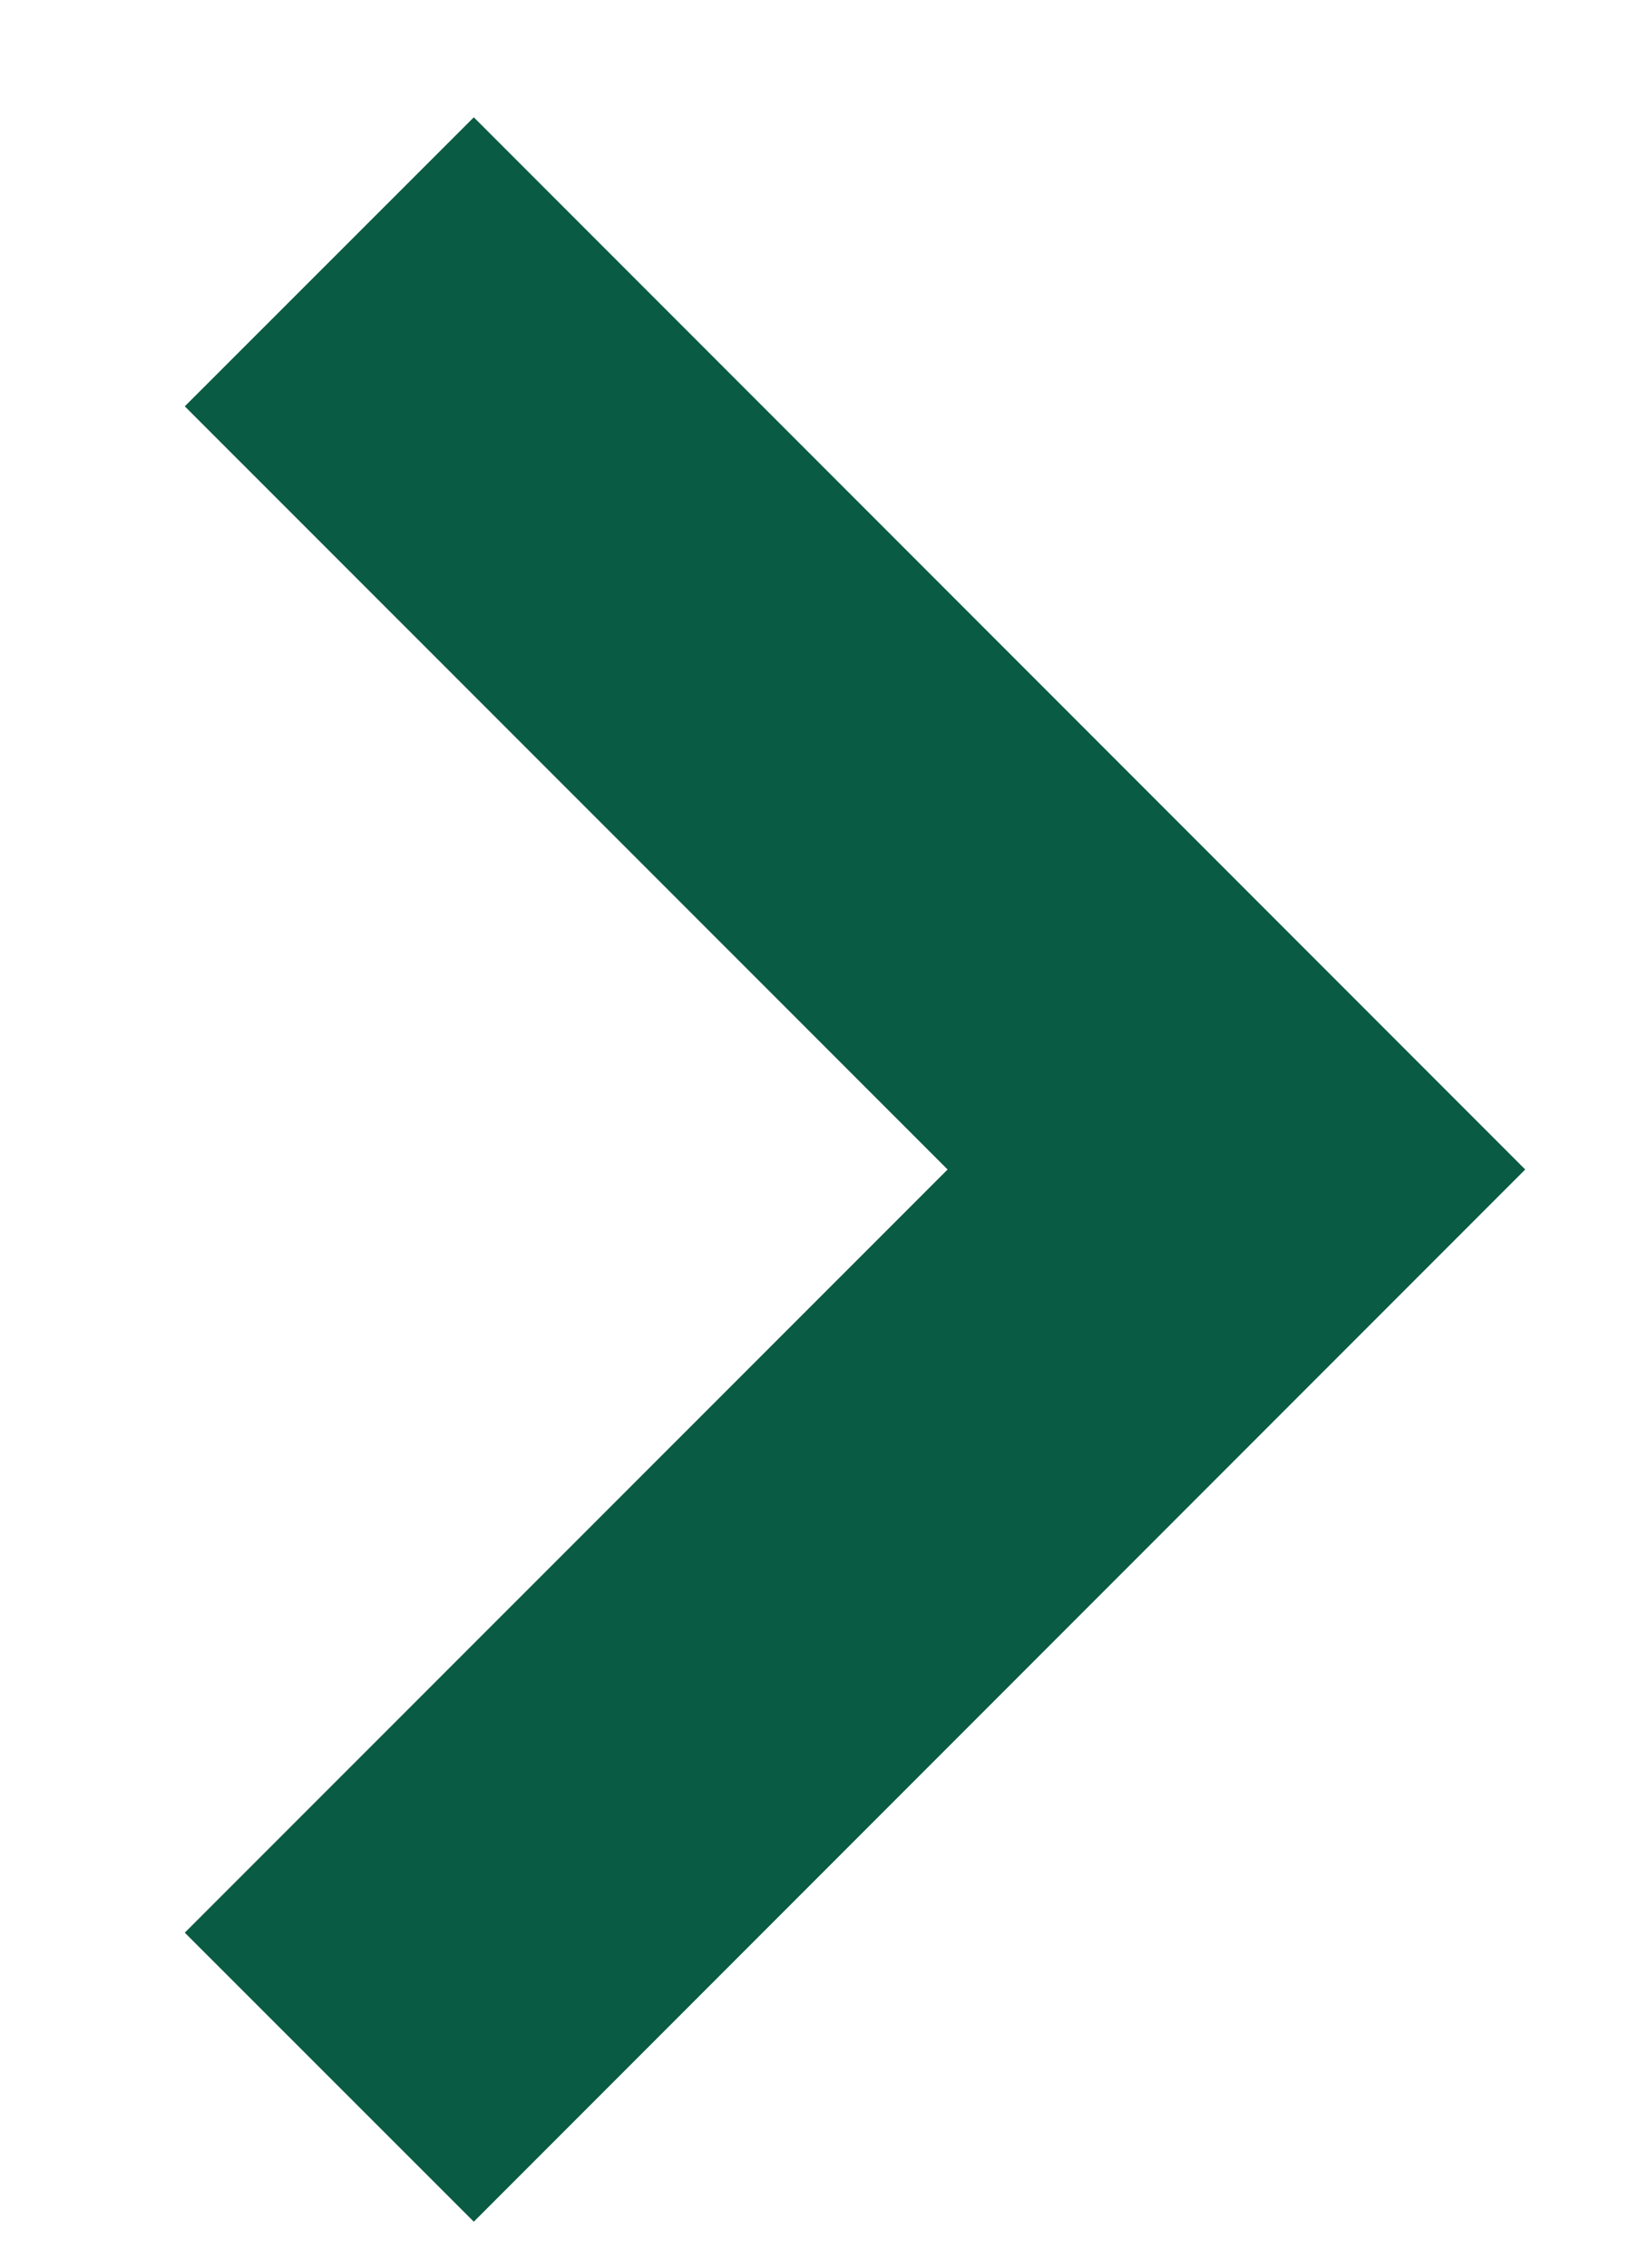 <?xml version="1.0" encoding="UTF-8"?>
<svg xmlns="http://www.w3.org/2000/svg" width="8" height="11" viewBox="0 0 8 11" fill="none">
  <path d="M2.3 10.777L0.897 9.375L4.6 5.673L0.897 1.971L2.3 0.569L7.404 5.673L2.3 10.777Z" fill="#0A5B43"></path>
</svg>
